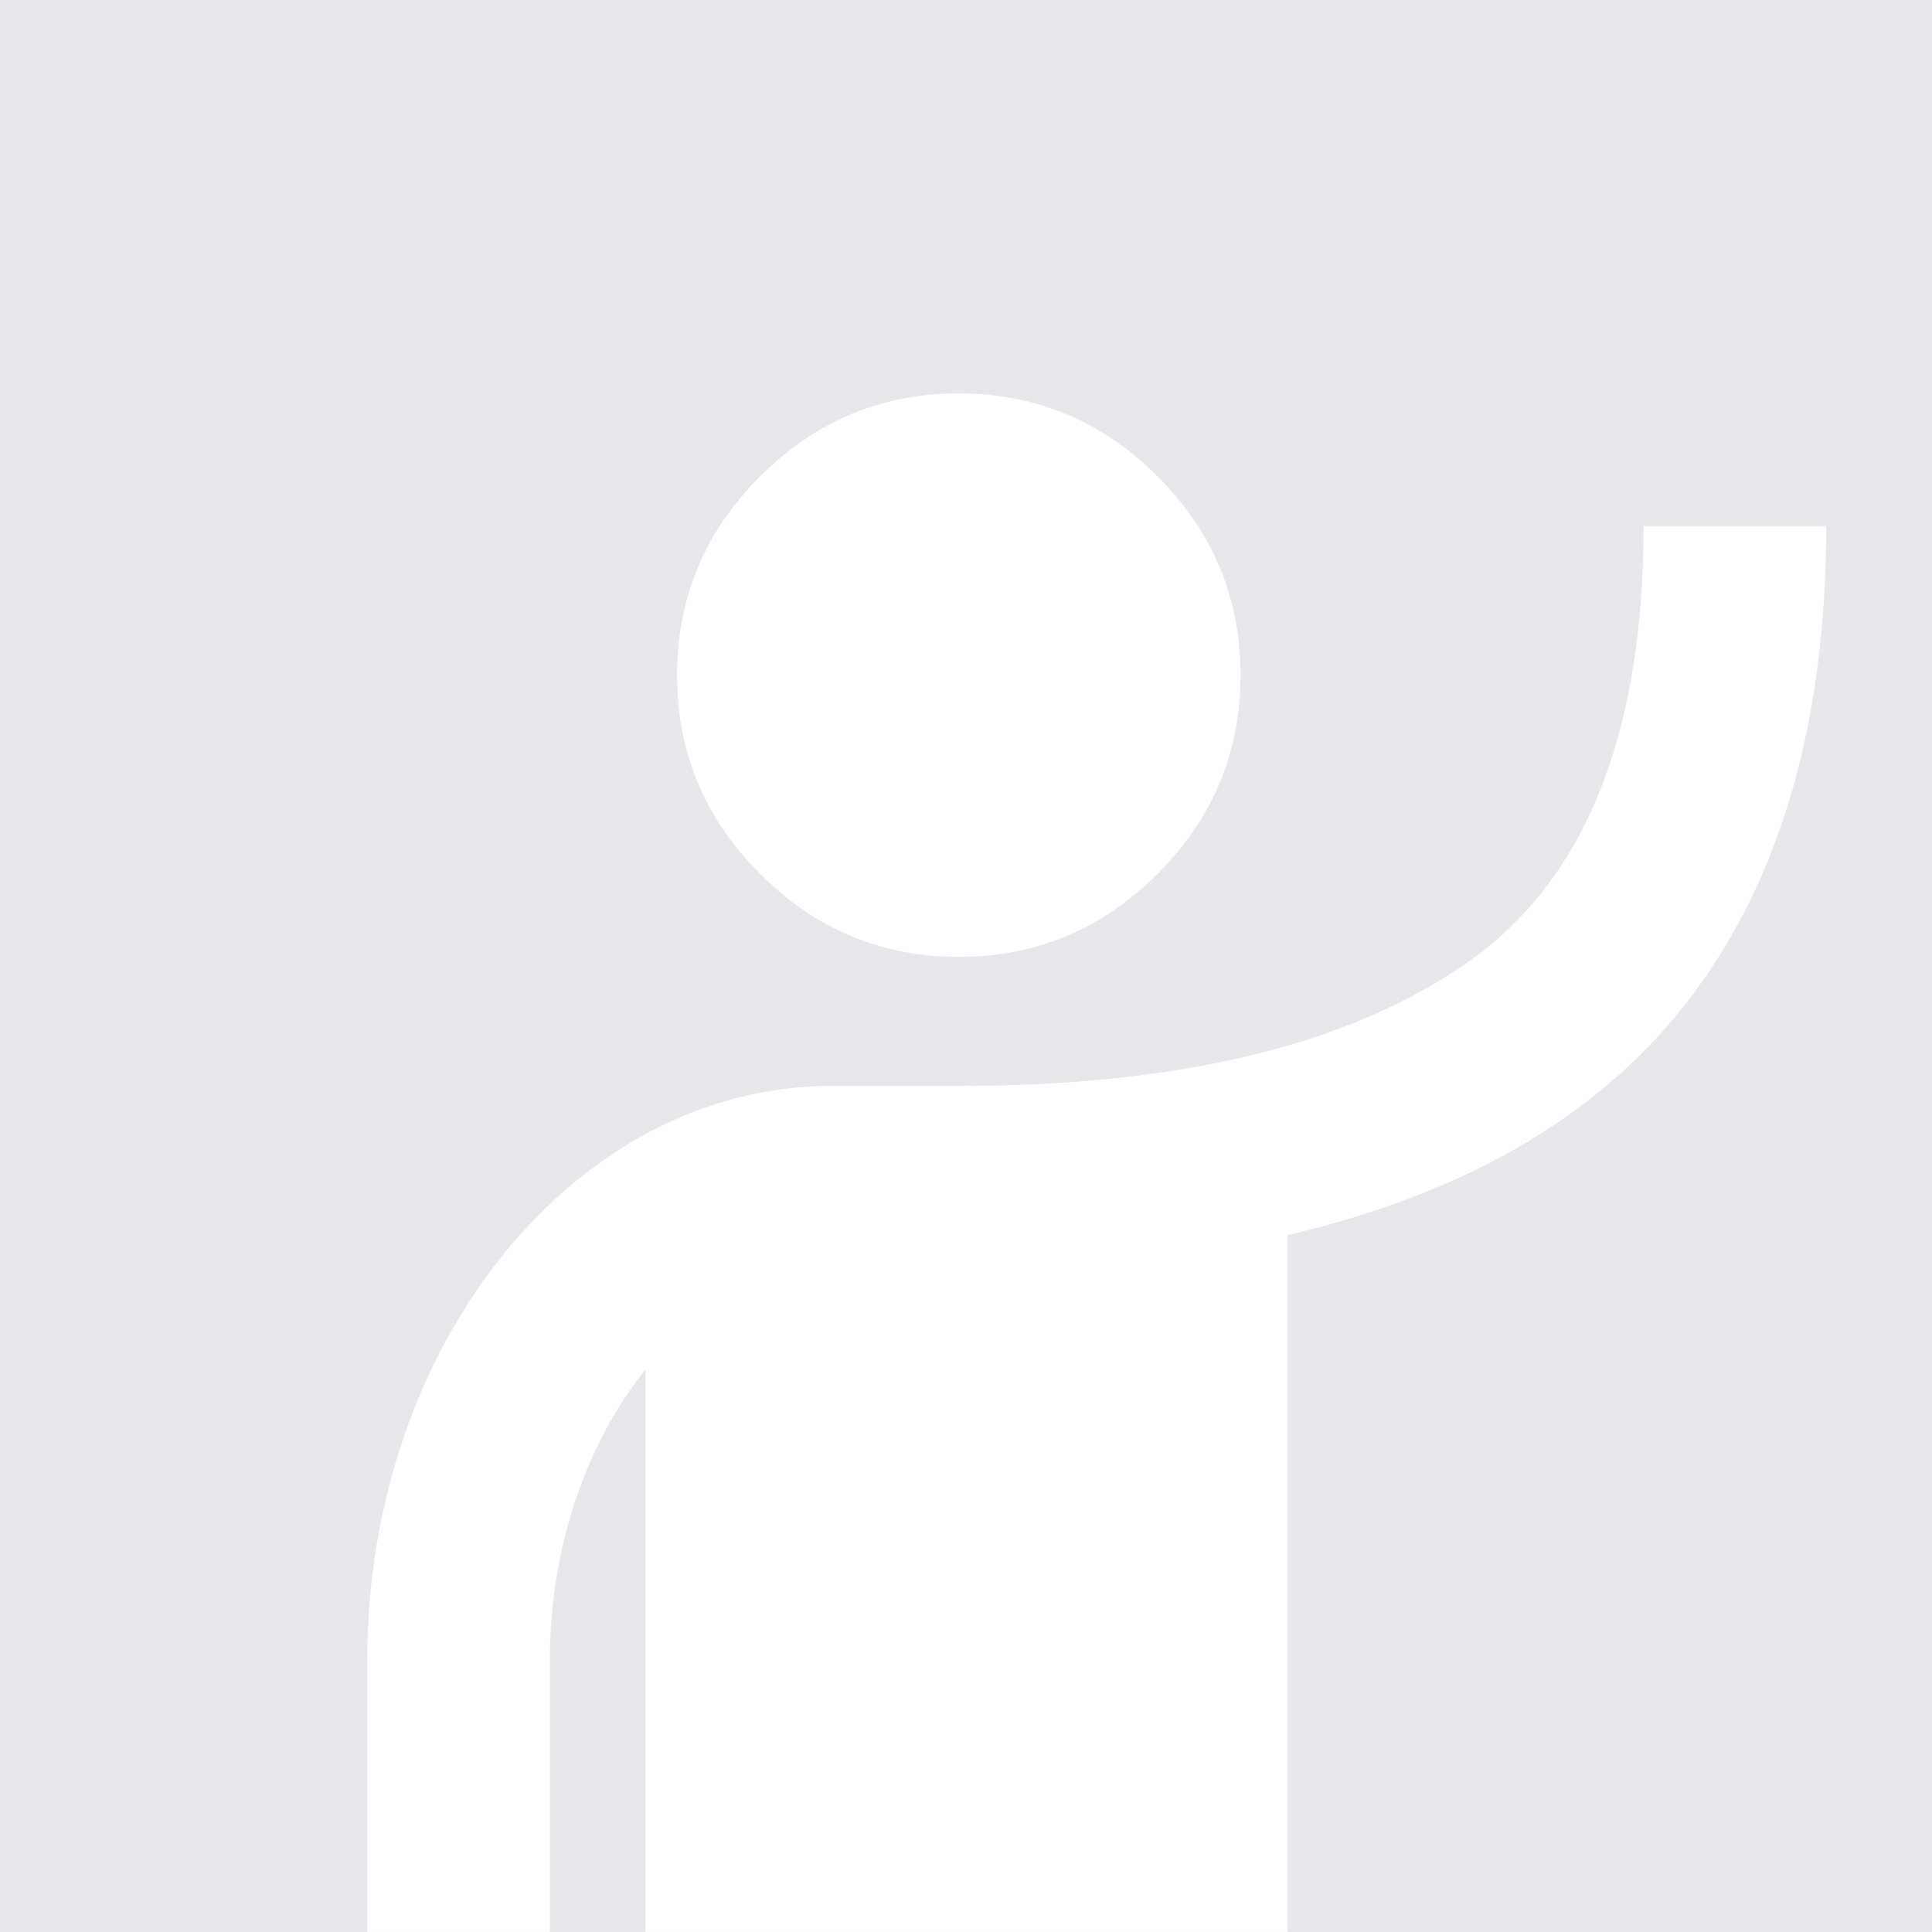 <?xml version="1.0" encoding="UTF-8"?><svg id="fig-avatar" xmlns="http://www.w3.org/2000/svg" viewBox="0 0 48 48">
  <defs>
    <style>
      .cls-1 {
        fill: #e6e6eb;
      }
      .cls-2 {
        fill: #fff;
      }
    </style>
  </defs>
  <g id="fig-avatar__base"><rect class="cls-1" width="48" height="48" /></g>
  <g id="fig-avatar__fig"><path class="cls-2" d="M40.834,13.069h4.537c0,4.789-1.096,8.658-3.289,11.606-2.193,2.949-5.557,4.953-10.094,6.011v17.313h-15.954v-13.97c-1.444,1.797-2.373,4.386-2.373,7.22v6.75h-4.537v-6.75c0-7.867,5.175-14.269,11.536-14.269h3.18c5.486-.002,9.689-1.023,12.609-3.062,2.924-2.041,4.385-5.658,4.385-10.85Zm-12.075,8.643c1.374-1.374,2.062-3.021,2.062-4.938s-.687-3.564-2.062-4.938c-1.374-1.374-3.021-2.062-4.938-2.062s-3.564,.687-4.938,2.062c-1.374,1.374-2.062,3.021-2.062,4.938s.687,3.564,2.062,4.938,3.021,2.062,4.938,2.062,3.564-.687,4.938-2.062Z" /></g>
</svg>
